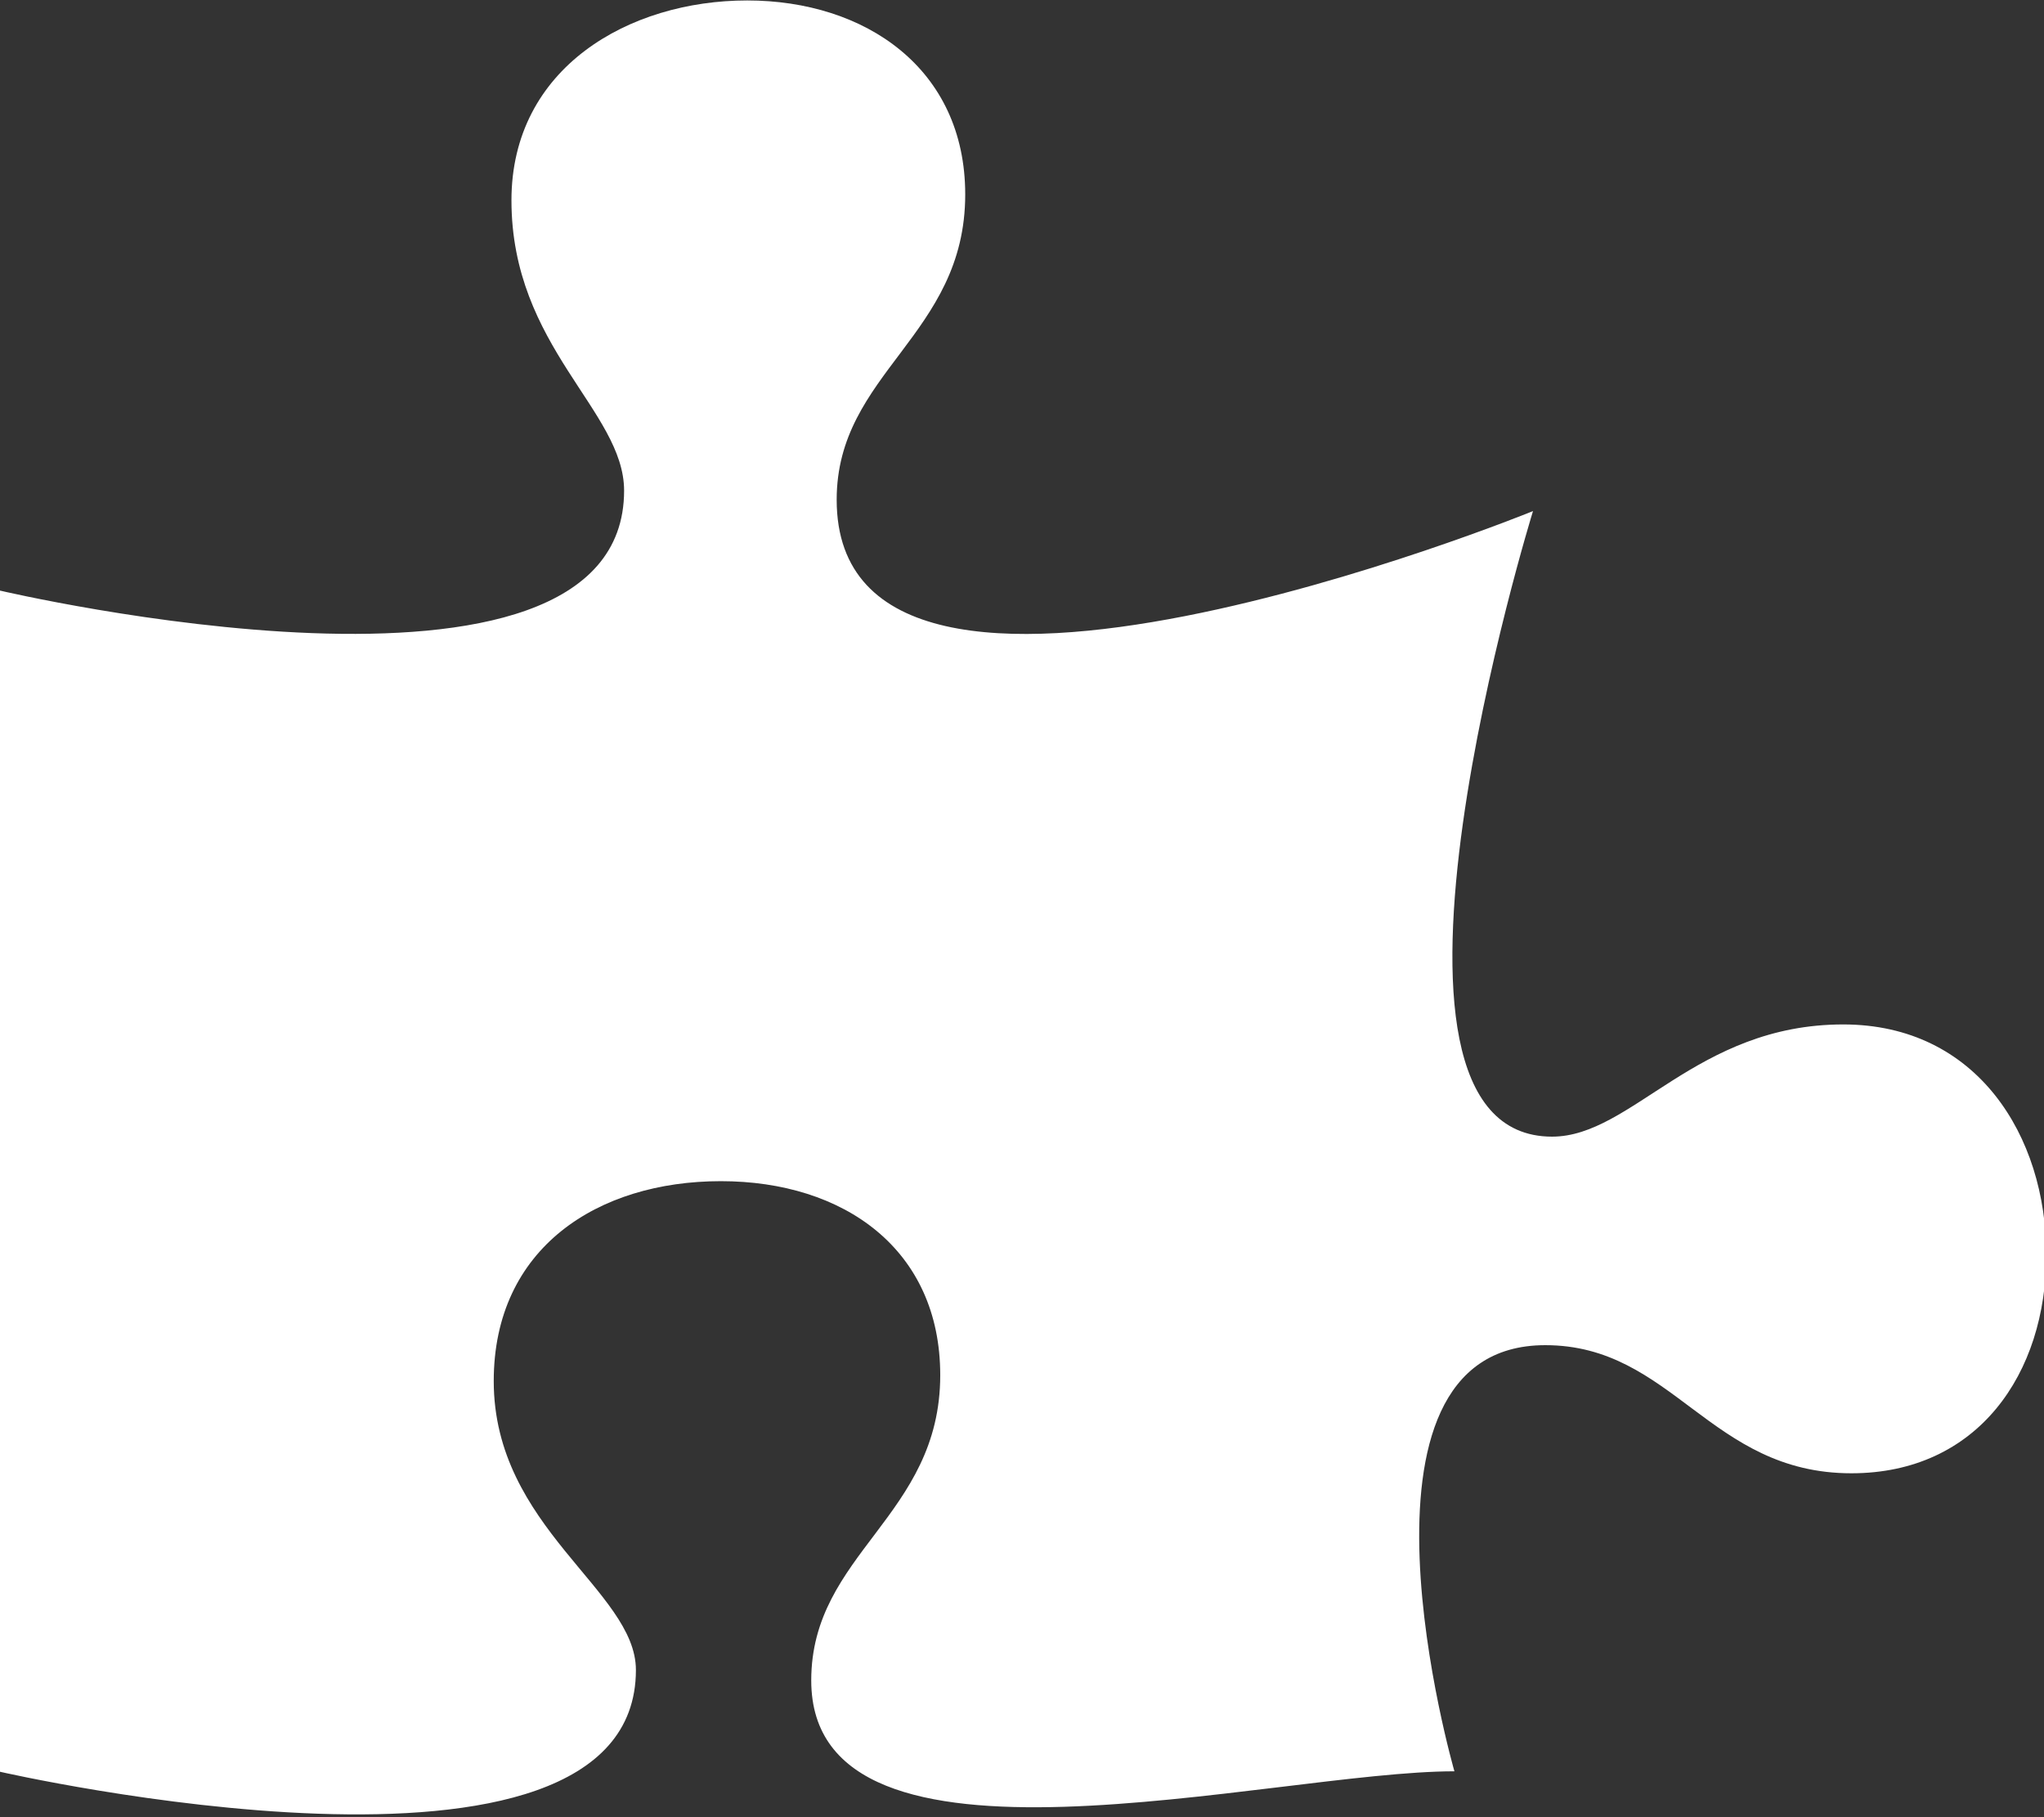 <svg xmlns="http://www.w3.org/2000/svg" viewBox="0 0 45 40"><rect x="0" y="0" width="45" height="40" fill="#333333" stroke="none"/><defs><style>.cls-1{fill:#fff;}</style></defs><title>jeux</title><g id="Calque_2" data-name="Calque 2"><g id="Calque_2-2" data-name="Calque 2"><path class="cls-1" d="M40.58,22.55c-3.24,0-4.65,2.47-6.41,2.47-4.68,0-.42-13.77-.42-13.77S18.42,17.5,18.42,11c0-2.8,2.83-3.61,2.83-6.72,0-2.77-2.2-4.27-4.8-4.27s-5.19,1.48-5.19,4.4c0,3.23,2.48,4.63,2.48,6.39C13.74,16.23,0,13,0,13v26s14,3.21,14-2.24c0-1.75-3.13-3.13-3.13-6.36,0-2.93,2.29-4.4,5-4.4s4.83,1.5,4.83,4.27c0,3.11-2.84,3.92-2.84,6.72,0,4.75,10.13,2,14.16,2,0,0-2.71-9.38,2-9.38,2.81,0,3.62,2.82,6.74,2.82,2.78,0,4.29-2.19,4.29-4.81S43.52,22.55,40.58,22.55Z"/></g></g></svg>